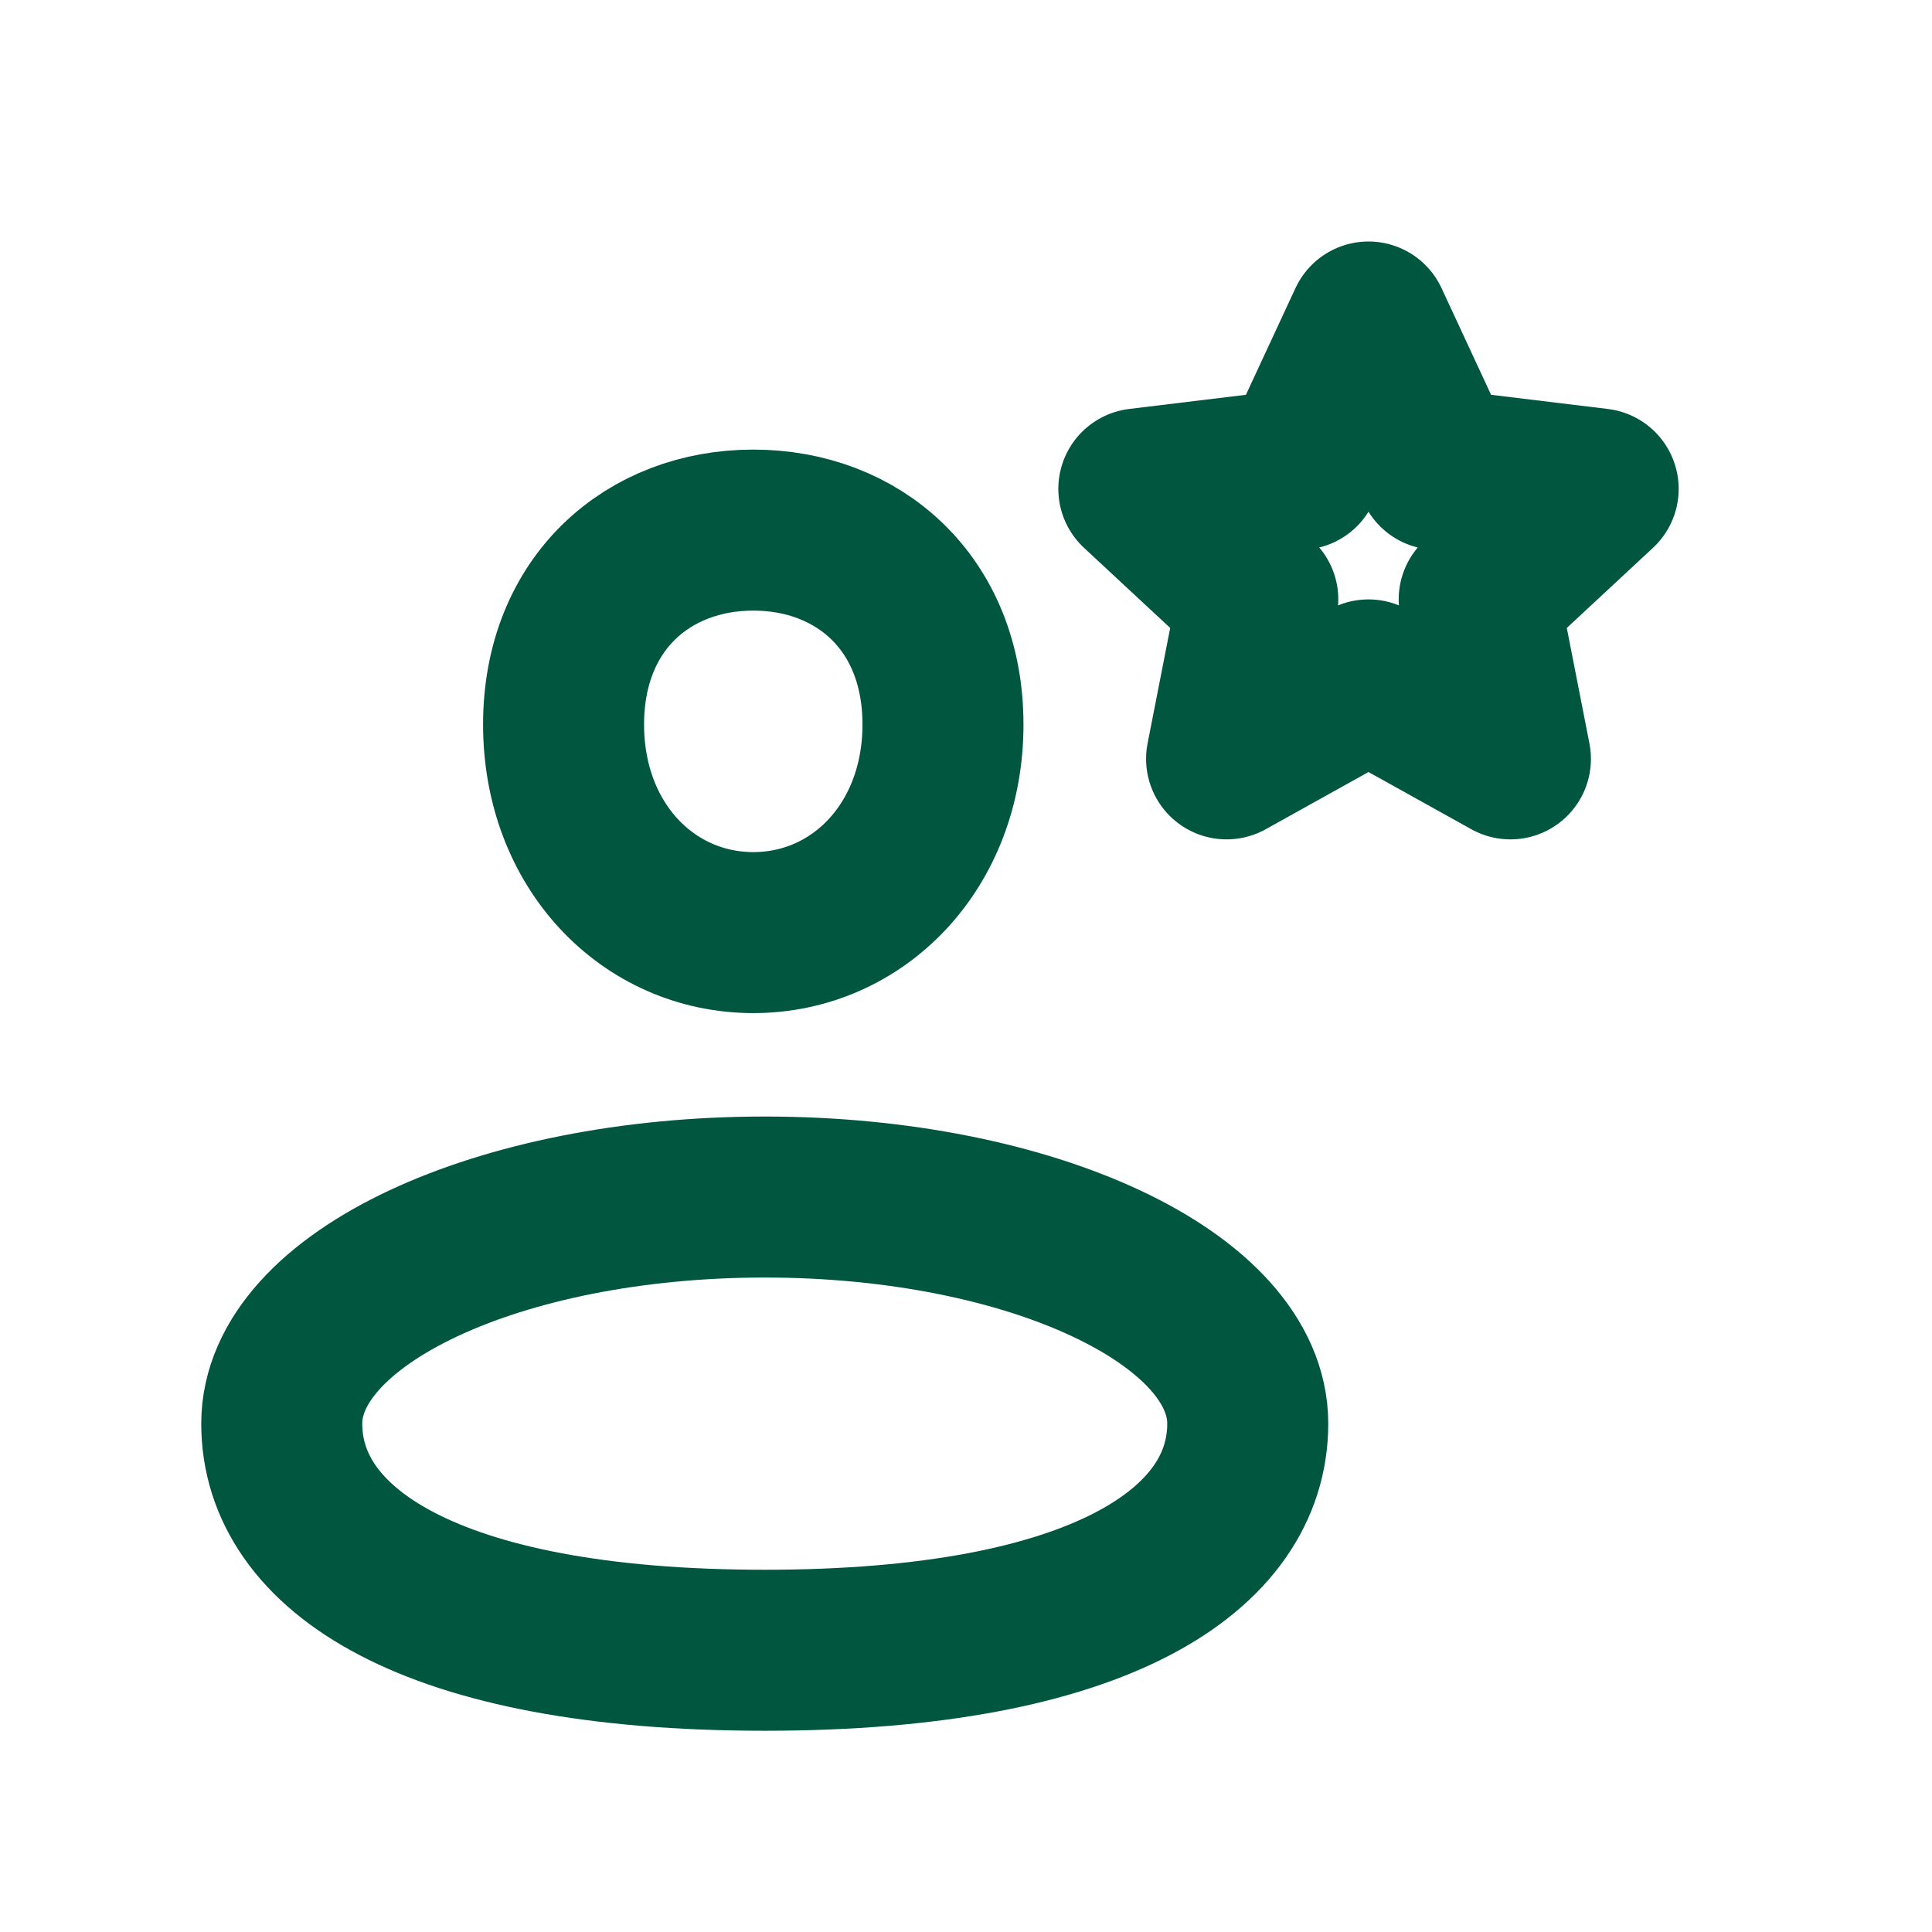 <svg width="24" height="24" viewBox="0 0 24 24" fill="none" xmlns="http://www.w3.org/2000/svg">
<path d="M11.714 9C11.714 10.511 10.659 11.585 9.358 11.585C8.056 11.585 7.001 10.511 7.001 9C7.001 7.488 8.056 6.585 9.358 6.585C10.659 6.585 11.714 7.488 11.714 9Z" stroke="#00563F" stroke-width="2" stroke-linejoin="round"/>
<path d="M15.5 17.685C15.5 19.24 13.682 20.5 9.5 20.5C5.318 20.5 3.5 19.24 3.5 17.685C3.5 16.131 6.186 14.87 9.5 14.87C12.814 14.87 15.5 16.131 15.5 17.685Z" stroke="#00563F" stroke-width="2" stroke-linejoin="round"/>
<path d="M17 4L17.85 5.83L19.853 6.073L18.375 7.447L18.763 9.427L17 8.446L15.237 9.427L15.625 7.447L14.147 6.073L16.15 5.83L17 4Z" stroke="#00563F" stroke-width="2" stroke-linejoin="round"/>
</svg>
